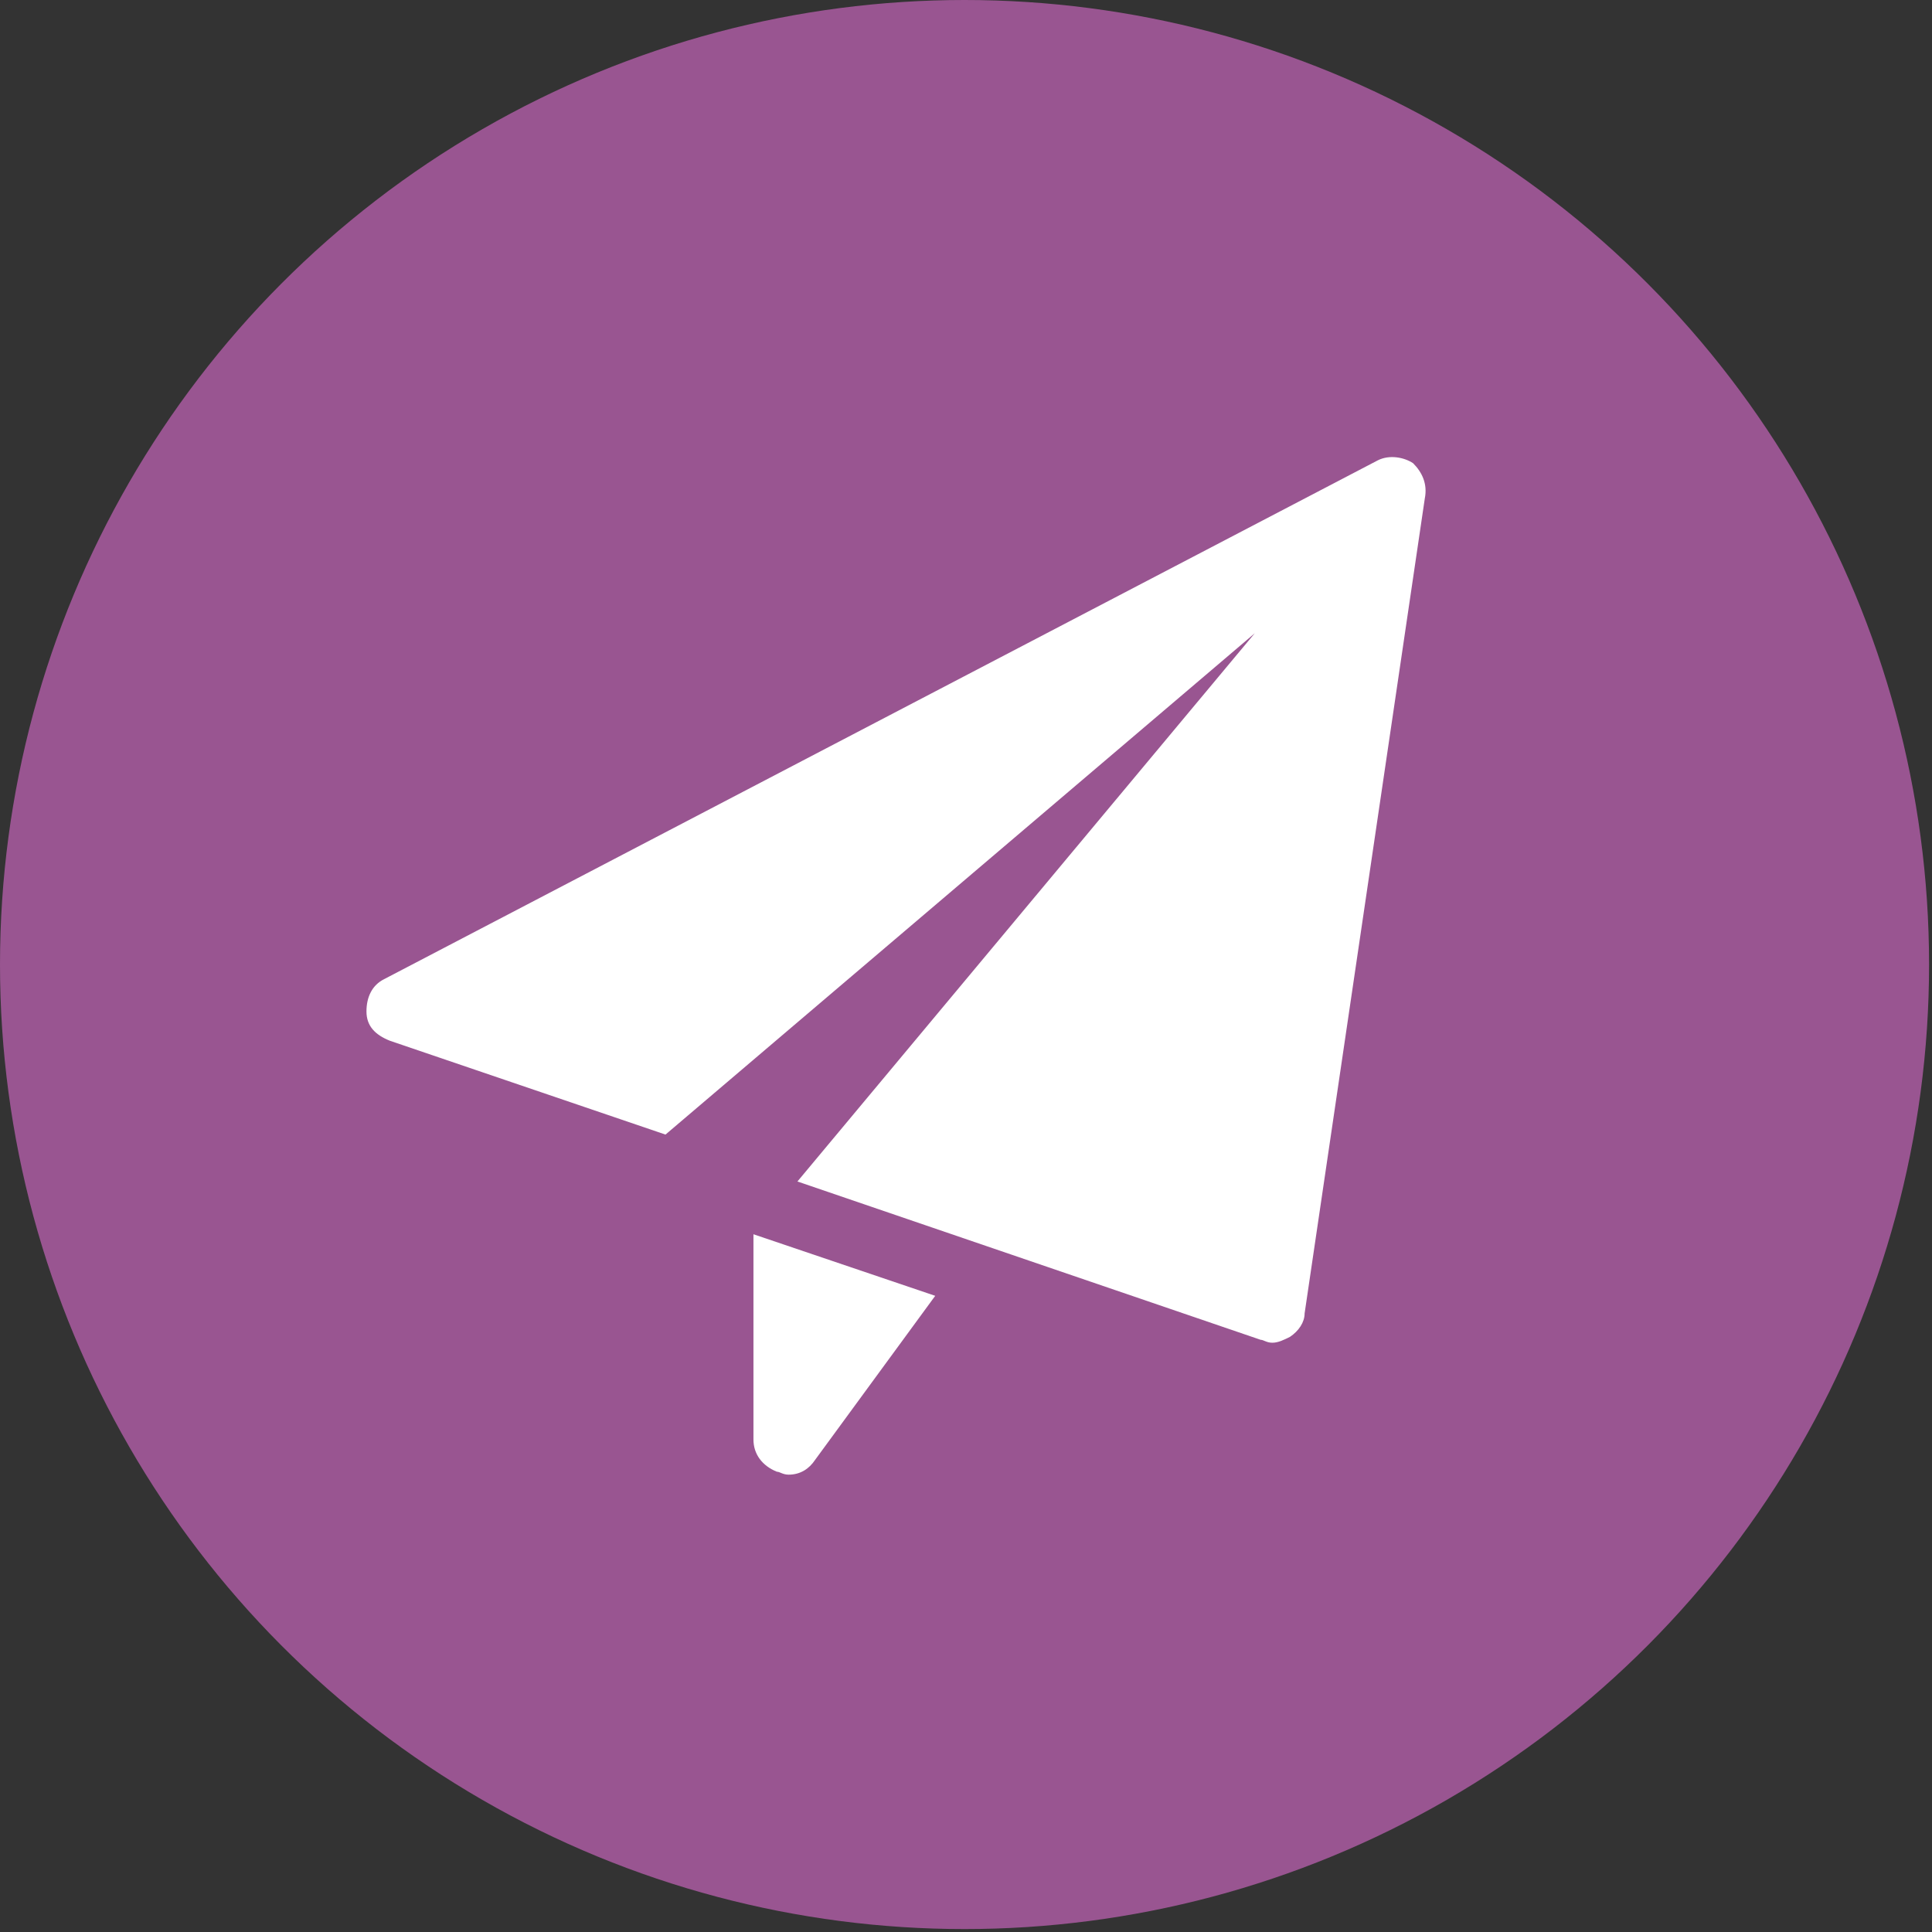<svg version="1.1" xmlns="http://www.w3.org/2000/svg" xmlns:xlink="http://www.w3.org/1999/xlink" x="0px" y="0px" width="65.9px"
height="65.9px" viewBox="0 0 65.9 65.9" style="enable-background:new 0 0 65.9 65.9;" xml:space="preserve">
<rect x="0" y="0" width="65.9" height="65.9" fill="#333333" stroke="none"/>
<circle fill="#995591" cx="32.9" cy="32.9" r="32.9"/>
<path fill="#FFFFFF" d="M25.7,42.1v7c0,0.5,0.3,0.9,0.8,1.1c0.1,0,0.2,0.1,0.4,0.1c0.4,0,0.7-0.2,0.9-0.5l4.1-5.6L25.7,42.1z"/>
<path fill="#FFFFFF" d="M48.2,15.8c-0.3-0.2-0.8-0.3-1.2-0.1L13.1,33.4c-0.4,0.2-0.6,0.6-0.6,1.1c0,0.5,0.3,0.8,0.8,1l9.4,3.2
l20.1-17.1L27.2,40.3L43,45.7c0.1,0,0.2,0.1,0.4,0.1c0.2,0,0.4-0.1,0.6-0.2c0.3-0.2,0.5-0.5,0.5-0.8l4.1-27.8
C48.7,16.5,48.5,16.1,48.2,15.8z"/>
</svg>